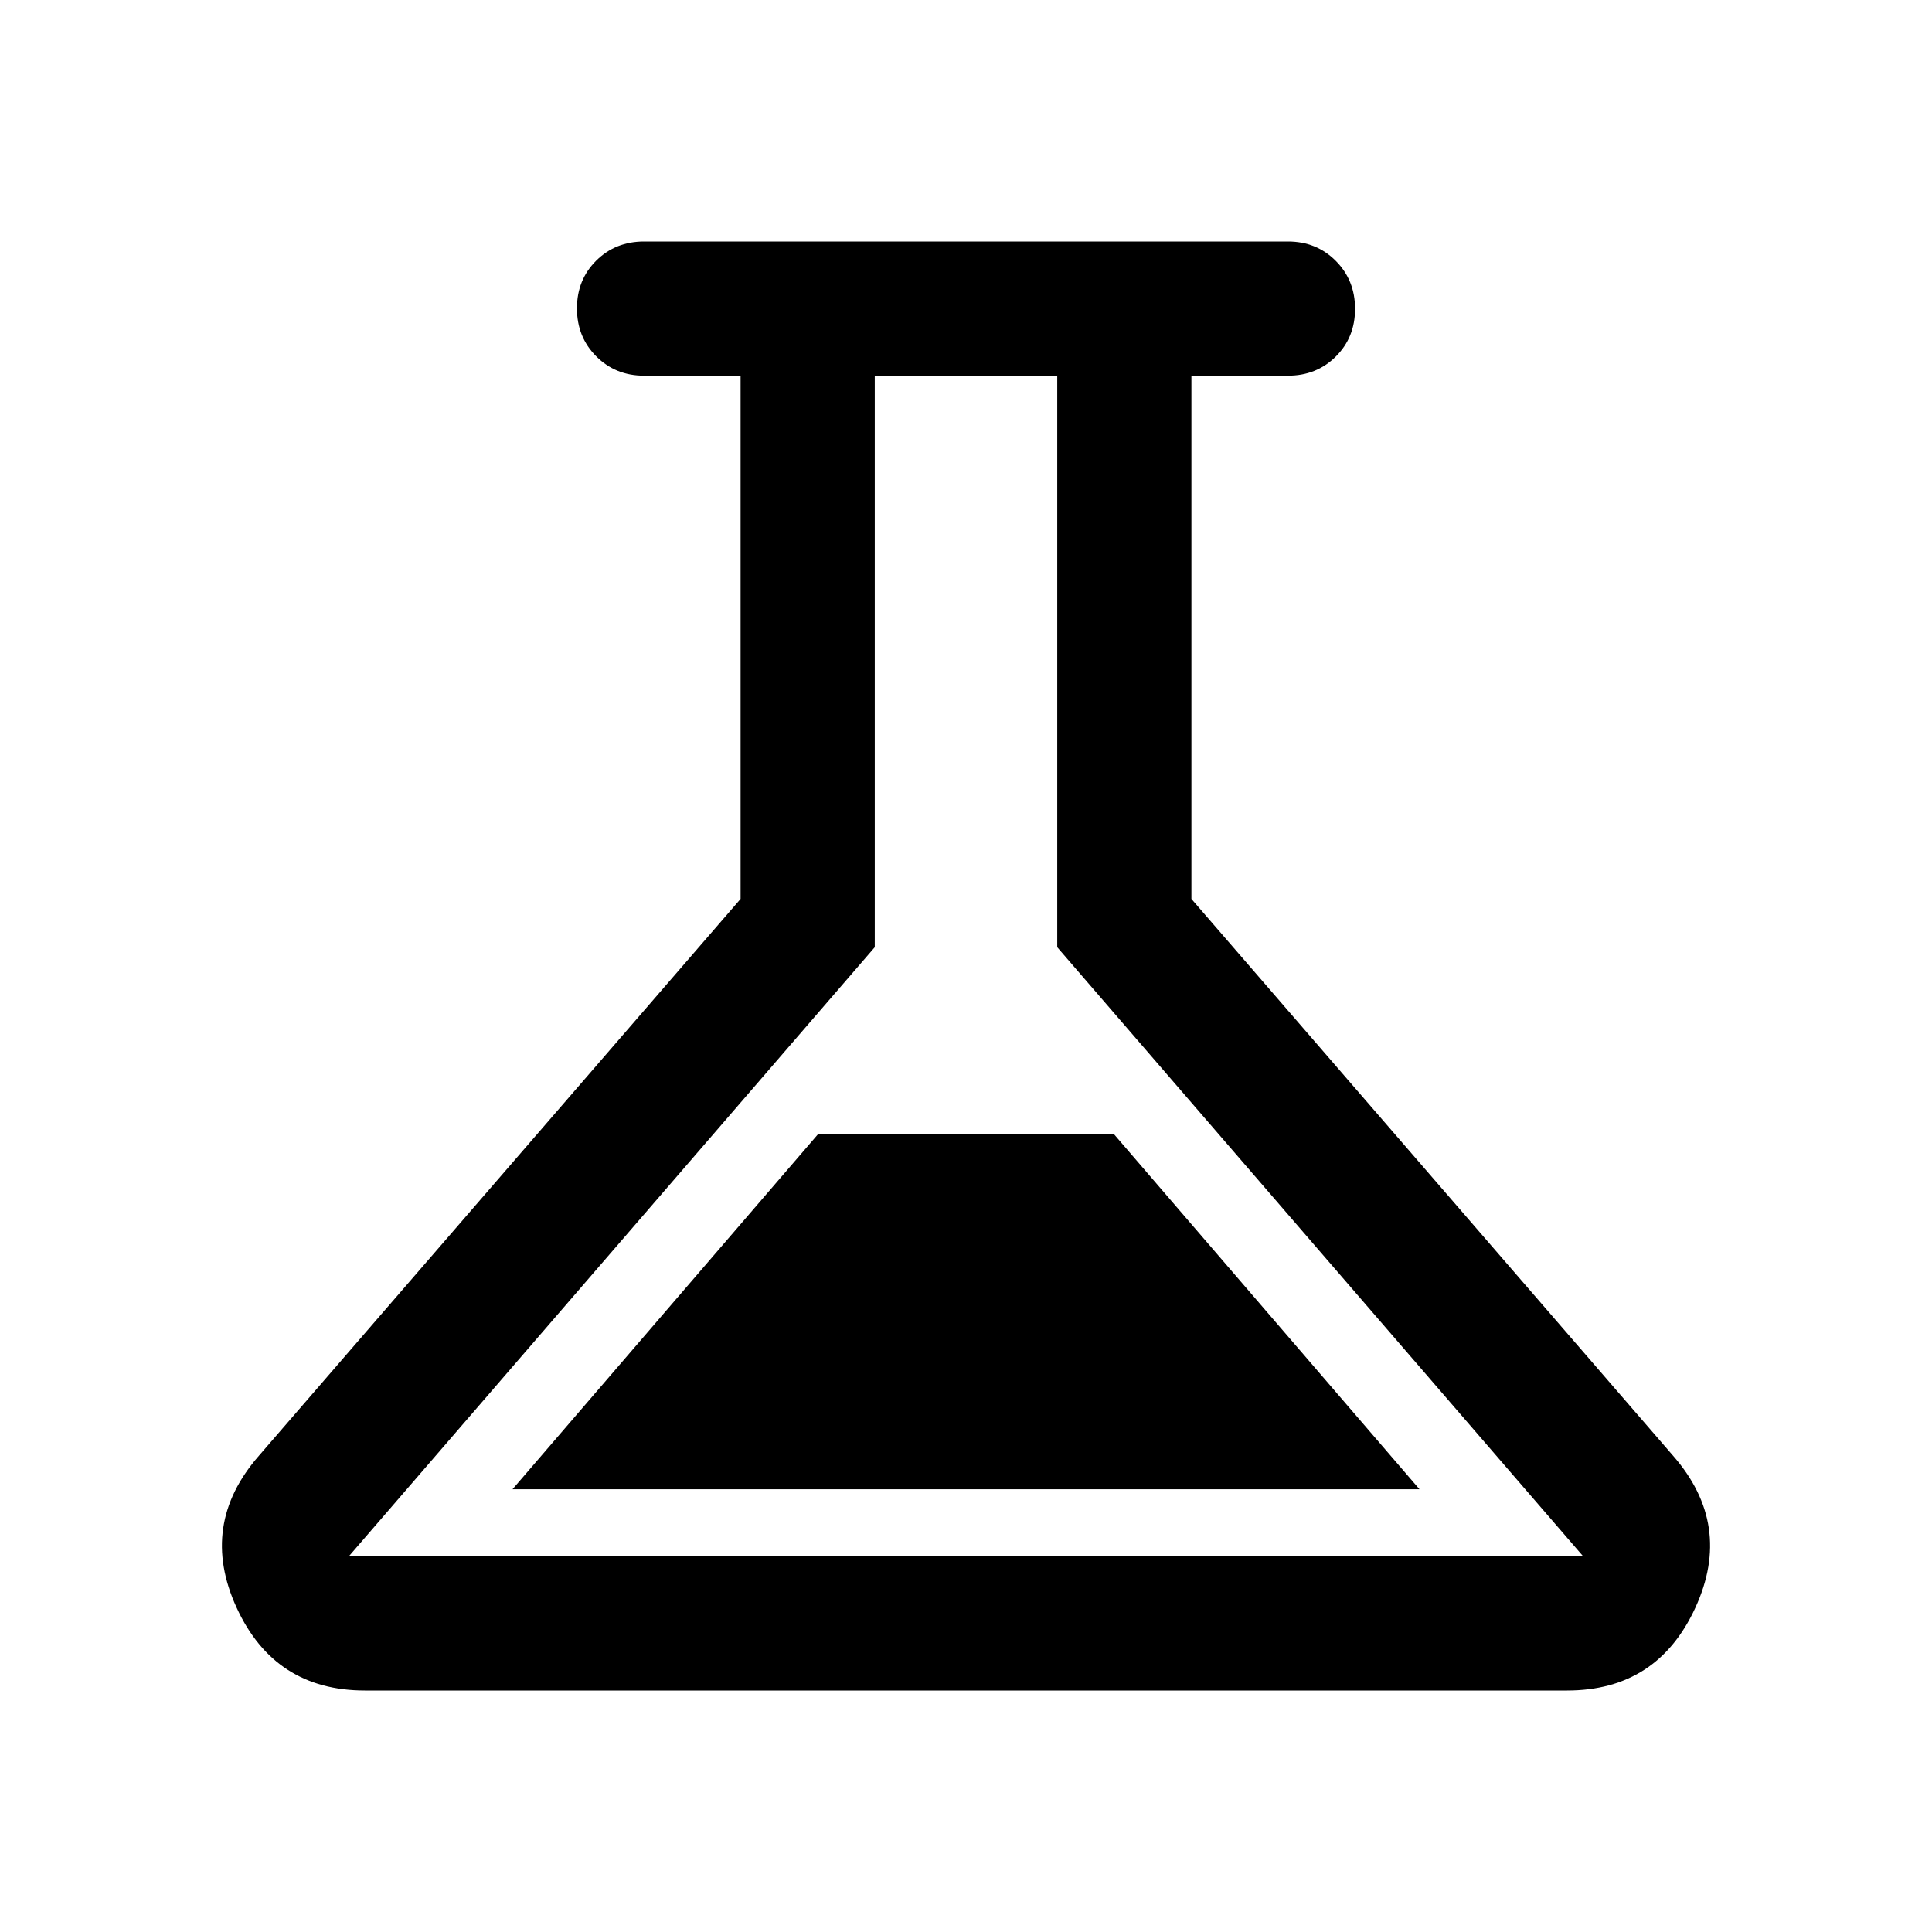 <svg width="40" height="40" viewBox="0 0 40 40" fill="none" xmlns="http://www.w3.org/2000/svg">
<mask id="mask0_2581_828" style="mask-type:alpha" maskUnits="userSpaceOnUse" x="0" y="0" width="40" height="40">
<rect width="40" height="40" fill="#D9D9D9"/>
</mask>
<g mask="url(#mask0_2581_828)">
<path d="M7.555 35C6.31 35 5.424 34.428 4.899 33.285C4.374 32.141 4.528 31.093 5.361 30.139L15.333 18.611V7.778H13.333C12.94 7.778 12.61 7.644 12.344 7.377C12.078 7.11 11.945 6.779 11.945 6.384C11.945 5.989 12.078 5.66 12.344 5.396C12.61 5.132 12.94 5 13.333 5H26.667C27.06 5 27.39 5.134 27.656 5.401C27.922 5.668 28.055 5.999 28.055 6.394C28.055 6.789 27.922 7.118 27.656 7.382C27.39 7.646 27.06 7.778 26.667 7.778H24.667V18.611L34.639 30.139C35.472 31.093 35.626 32.141 35.101 33.285C34.576 34.428 33.69 35 32.445 35H7.555ZM10.611 30.833H29.389L23.055 23.472H16.945L10.611 30.833ZM7.222 32.222H32.778L21.889 19.611V7.778H18.111V19.611L7.222 32.222Z" fill="black"/>
</g>
</svg>
